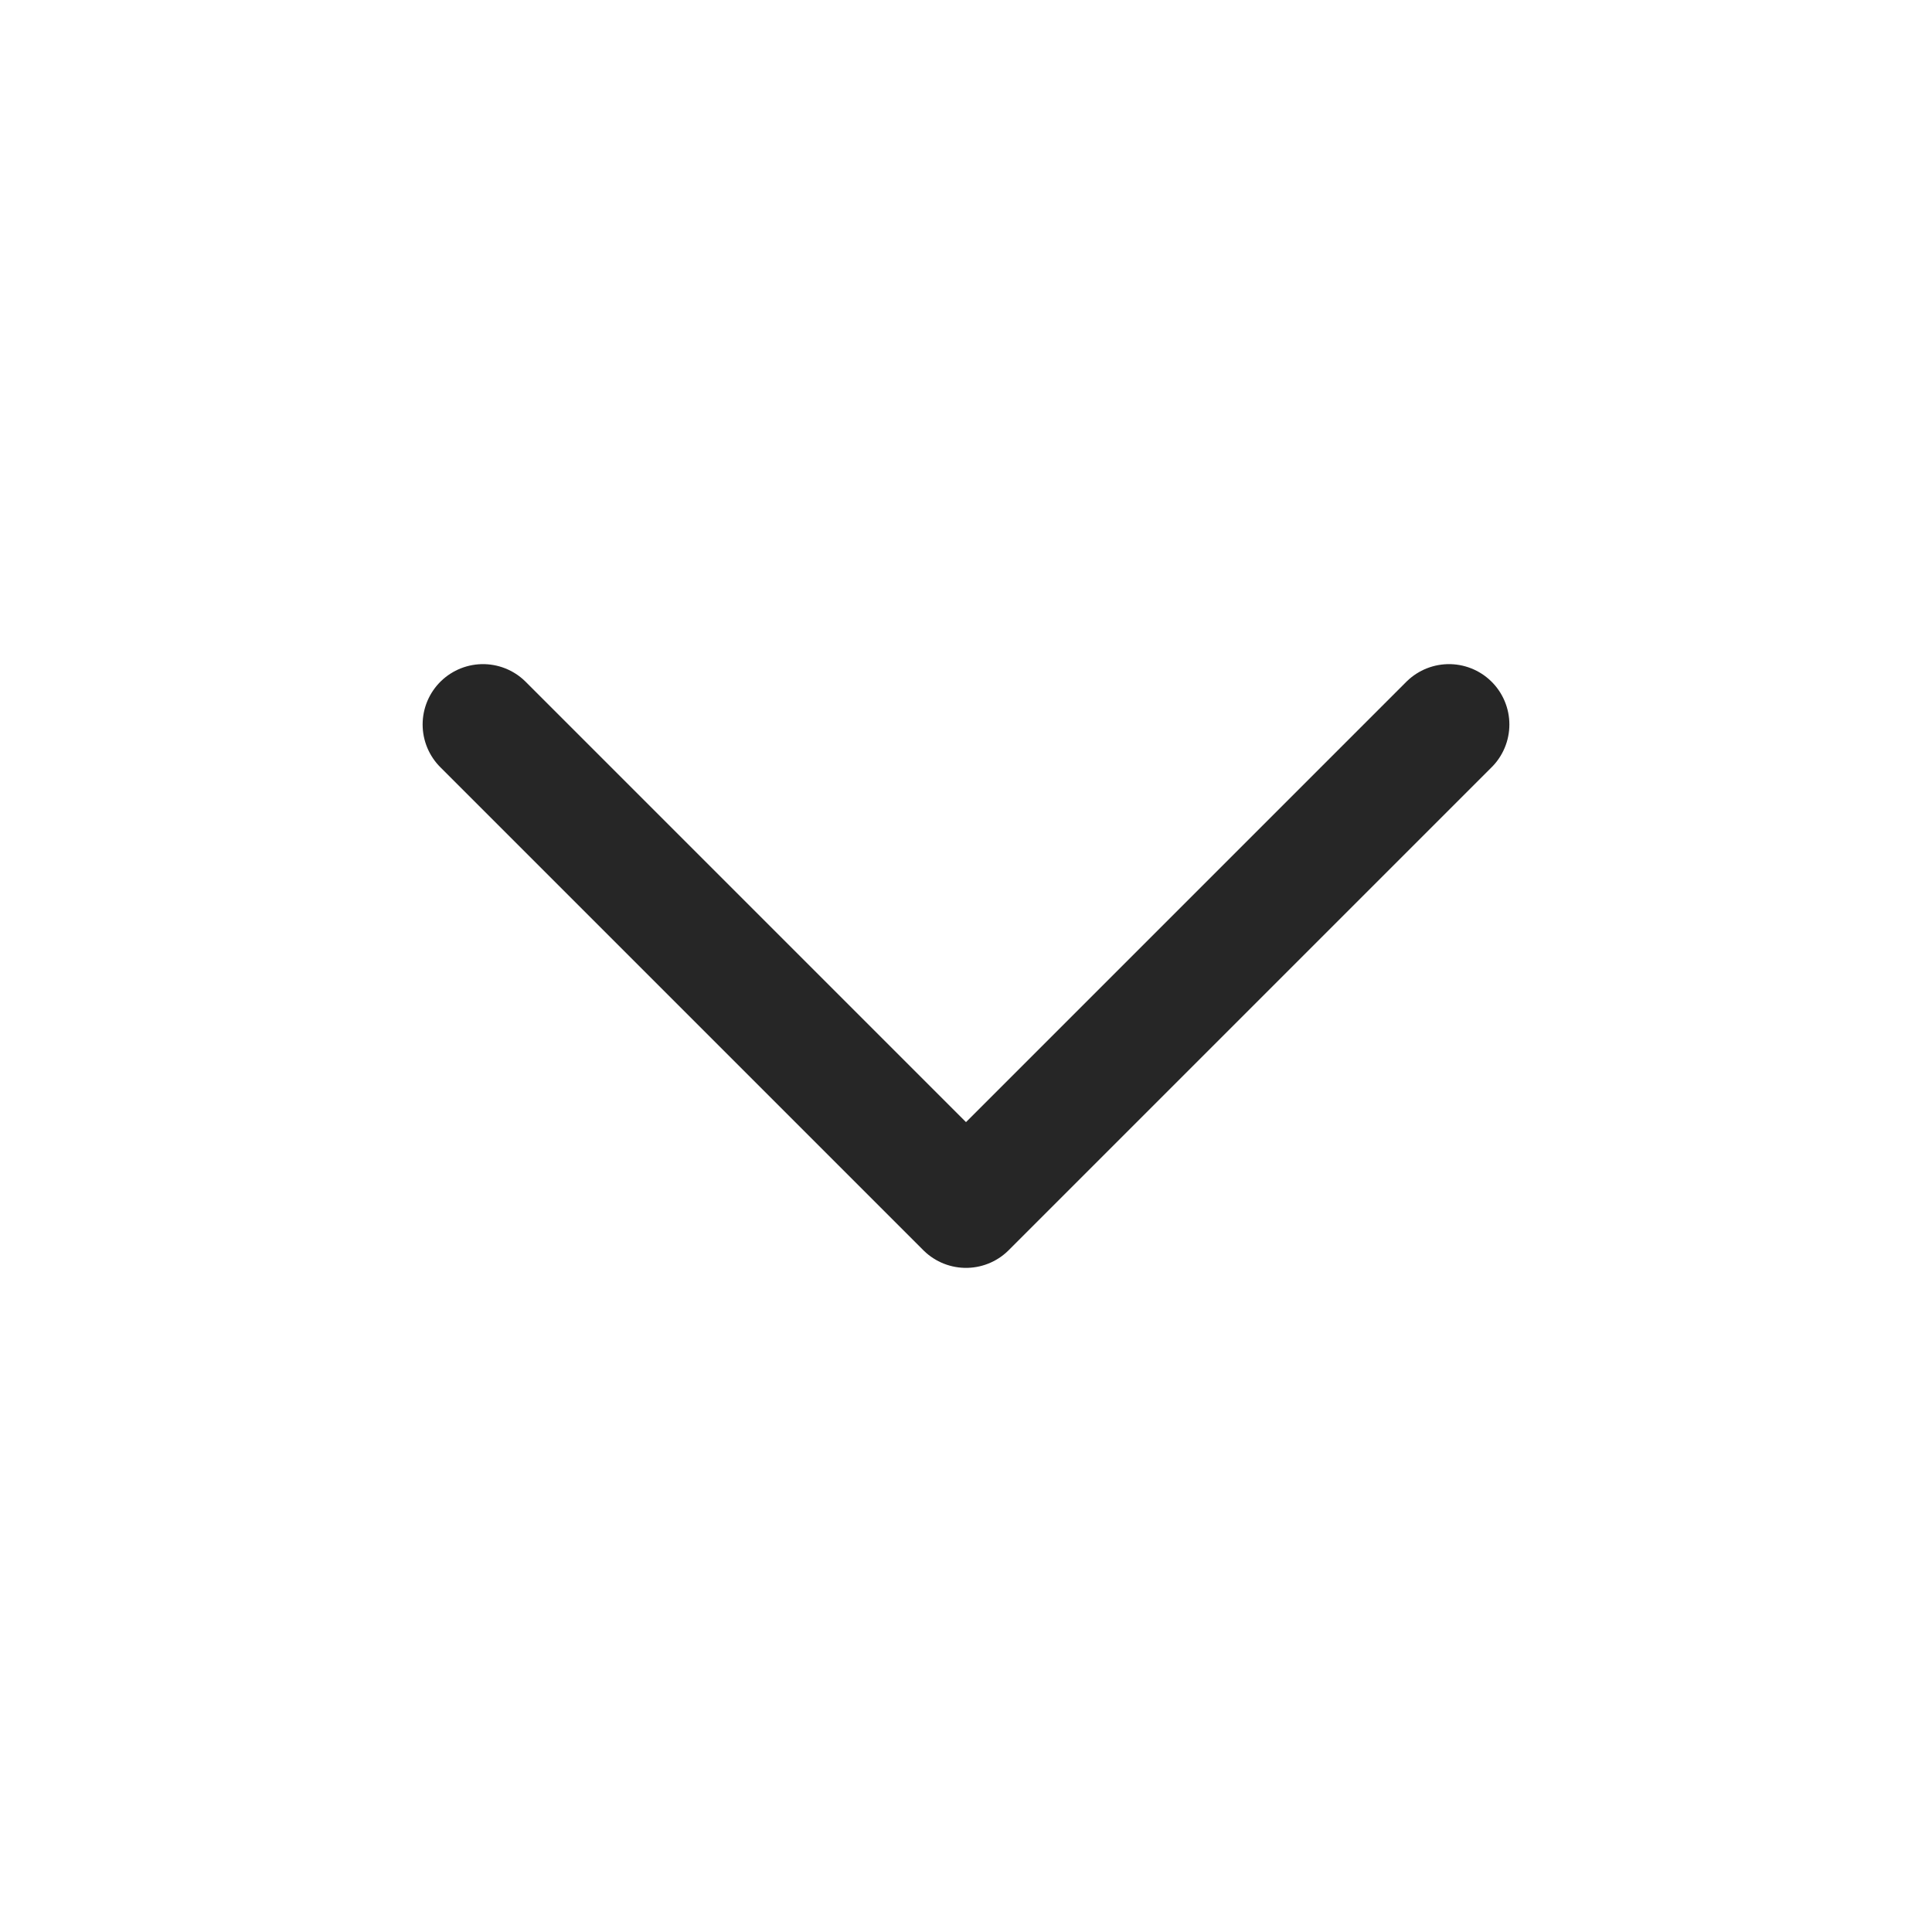 <svg width="24" height="24" viewBox="0 0 24 24" fill="none" xmlns="http://www.w3.org/2000/svg">
<path d="M6 9L12 15L18 9" stroke="#262626" stroke-width="1.5" stroke-linecap="round" stroke-linejoin="round"/>
</svg>
